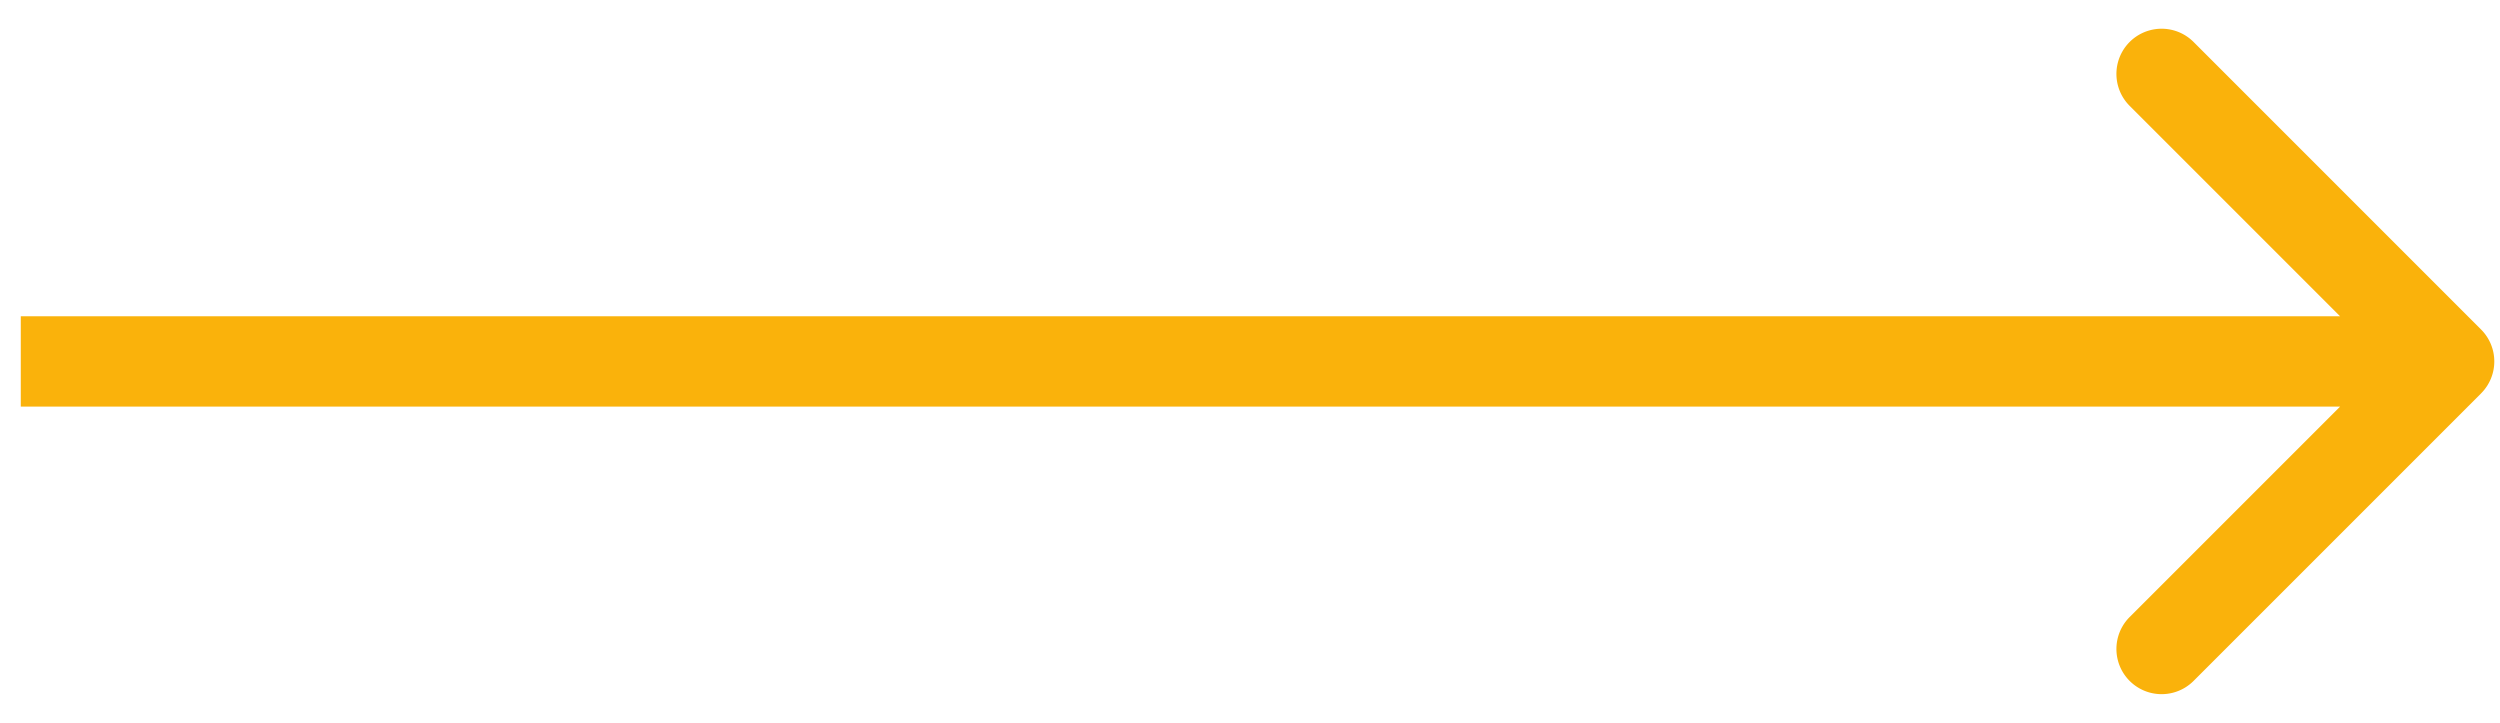 <svg width="83" height="24" fill="none" xmlns="http://www.w3.org/2000/svg"><path d="M82.372 13.06a1.5 1.5 0 0 0 0-2.12l-9.546-9.547a1.5 1.5 0 1 0-2.121 2.122L79.19 12l-8.485 8.485a1.5 1.5 0 1 0 2.121 2.122l9.546-9.546ZM.689 13.5H81.31v-3H.69v3Z" fill="#FAB20B"/></svg>